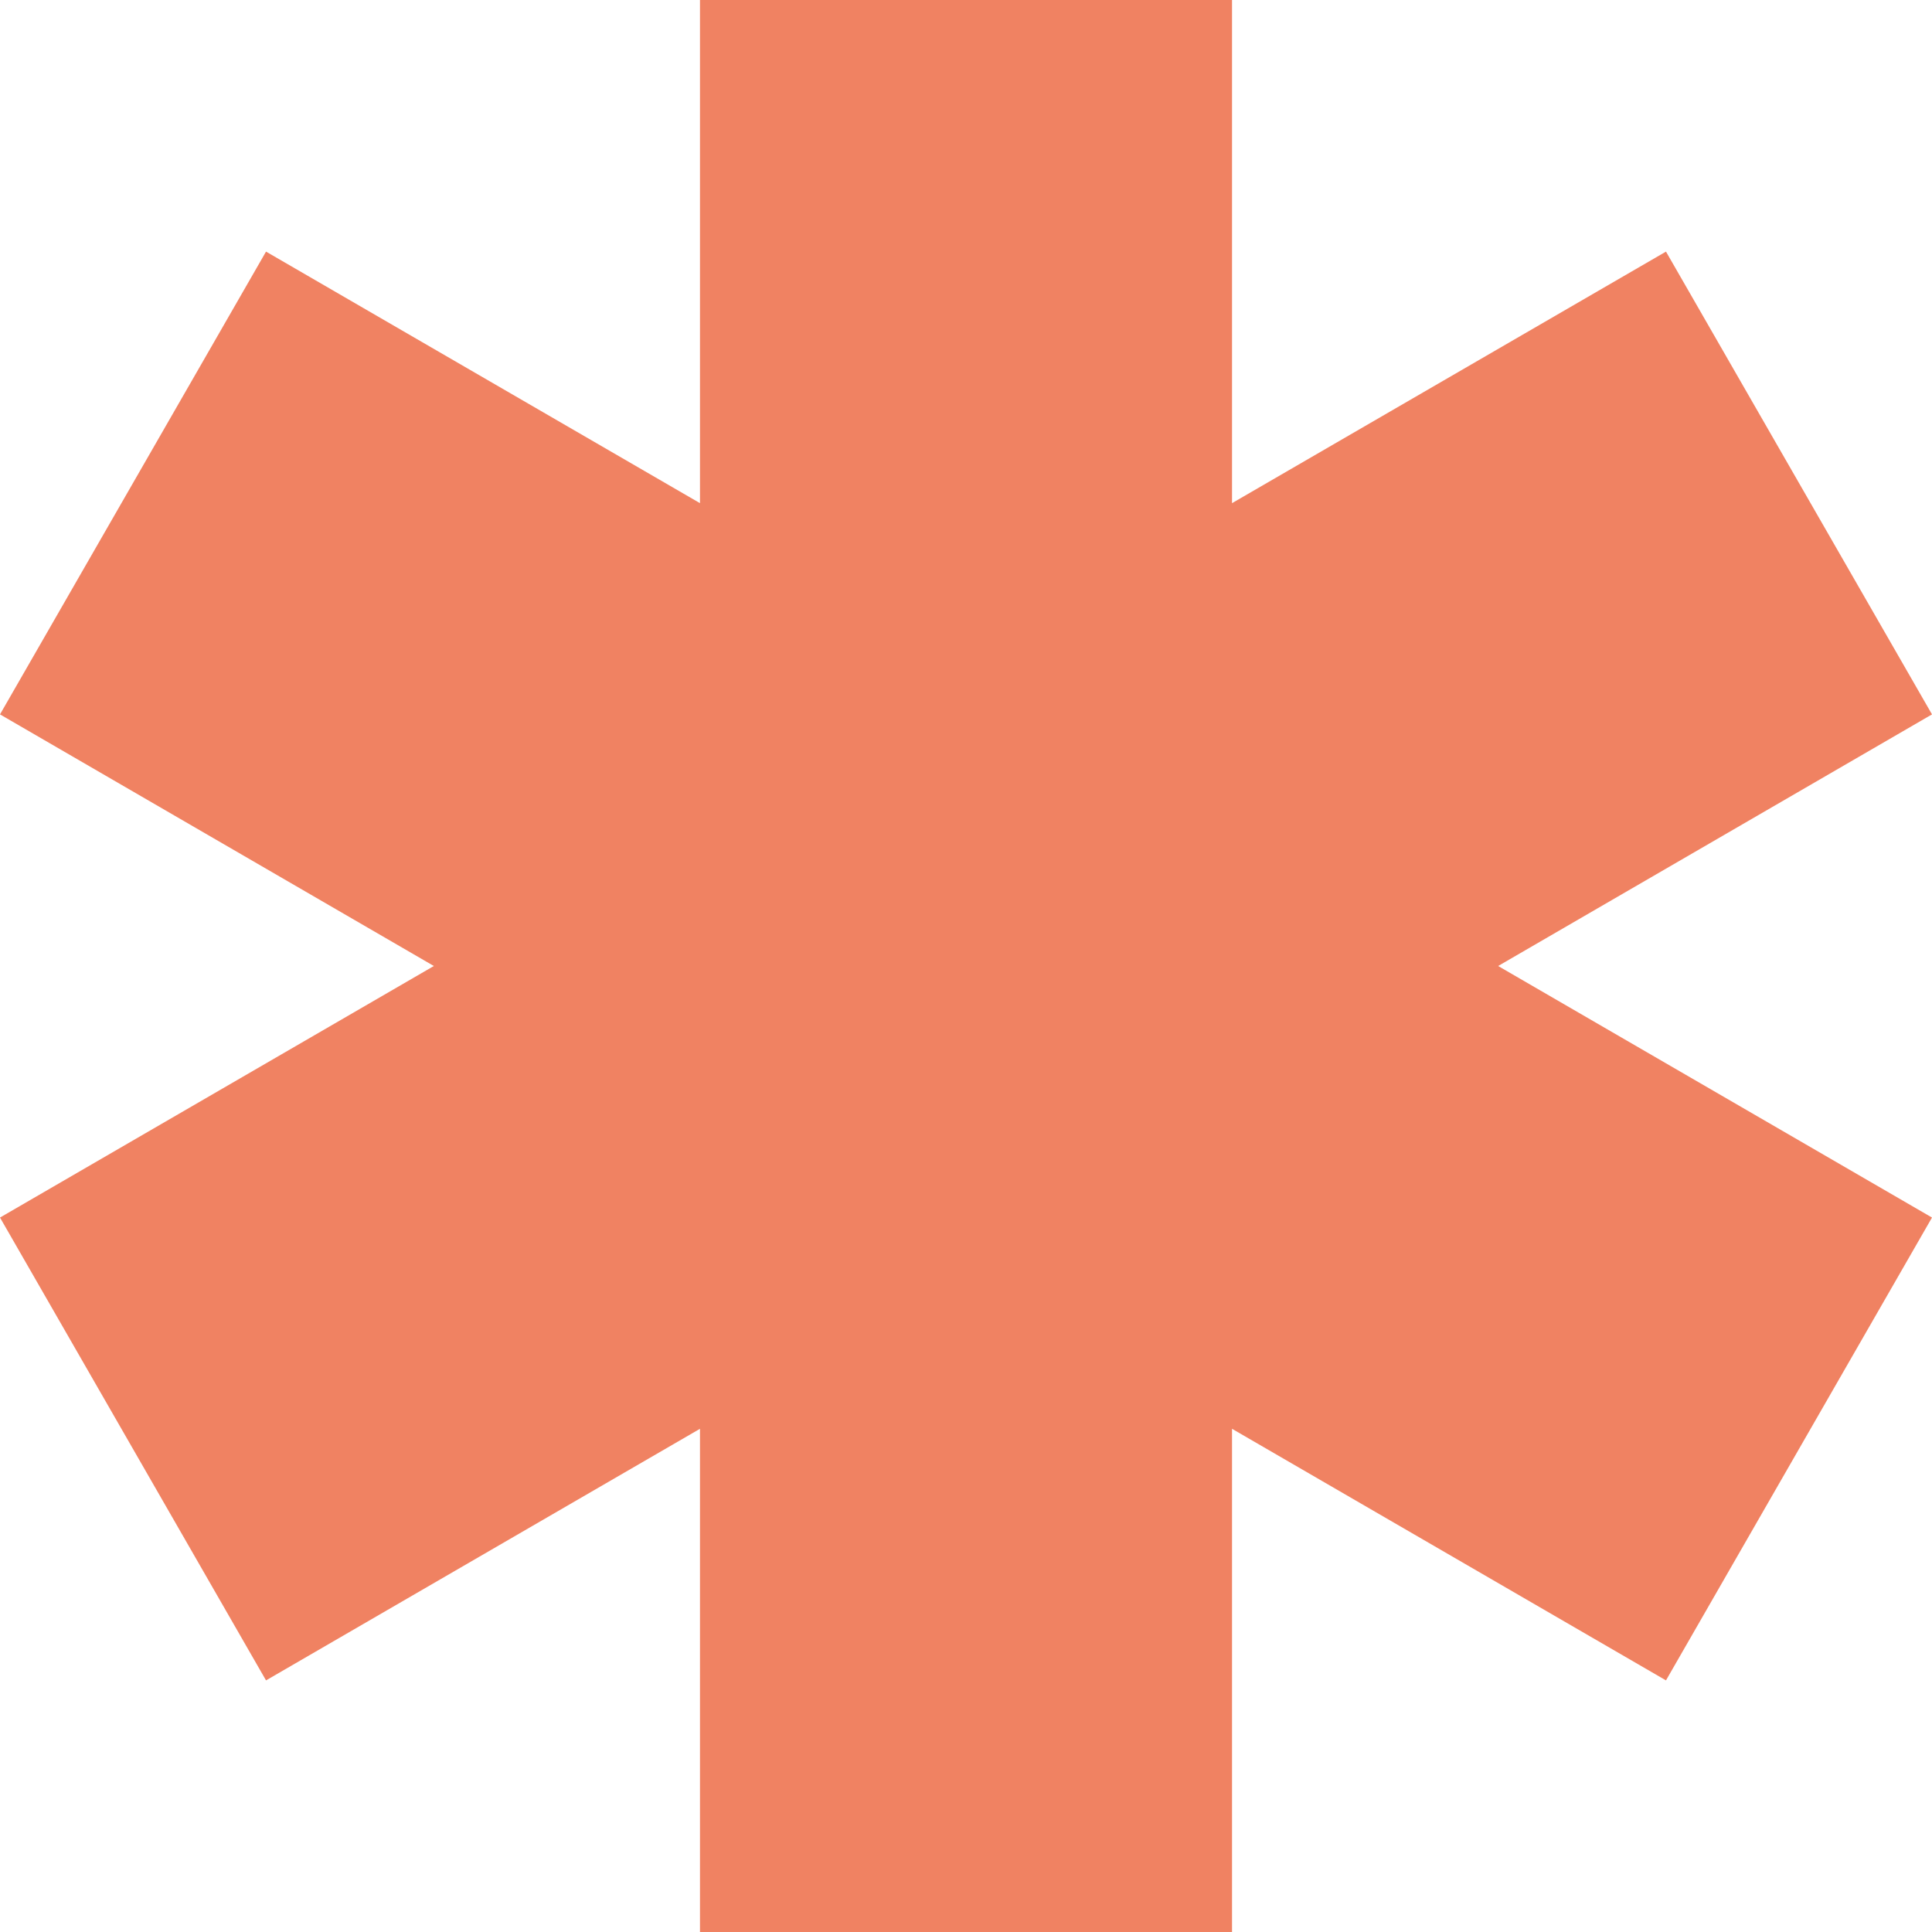 <svg xmlns="http://www.w3.org/2000/svg" width="39" height="39" viewBox="0 0 39 39" fill="none"><path d="M39 14.421L33.63 5.079L24.87 10.157V0H14.13V10.157L5.37 5.079L0 14.421L8.758 19.5L0 24.578L5.37 33.921L14.13 28.842V39H24.87V28.842L33.63 33.921L39 24.578L30.242 19.5L39 14.421Z" fill="#F08262"></path></svg>
